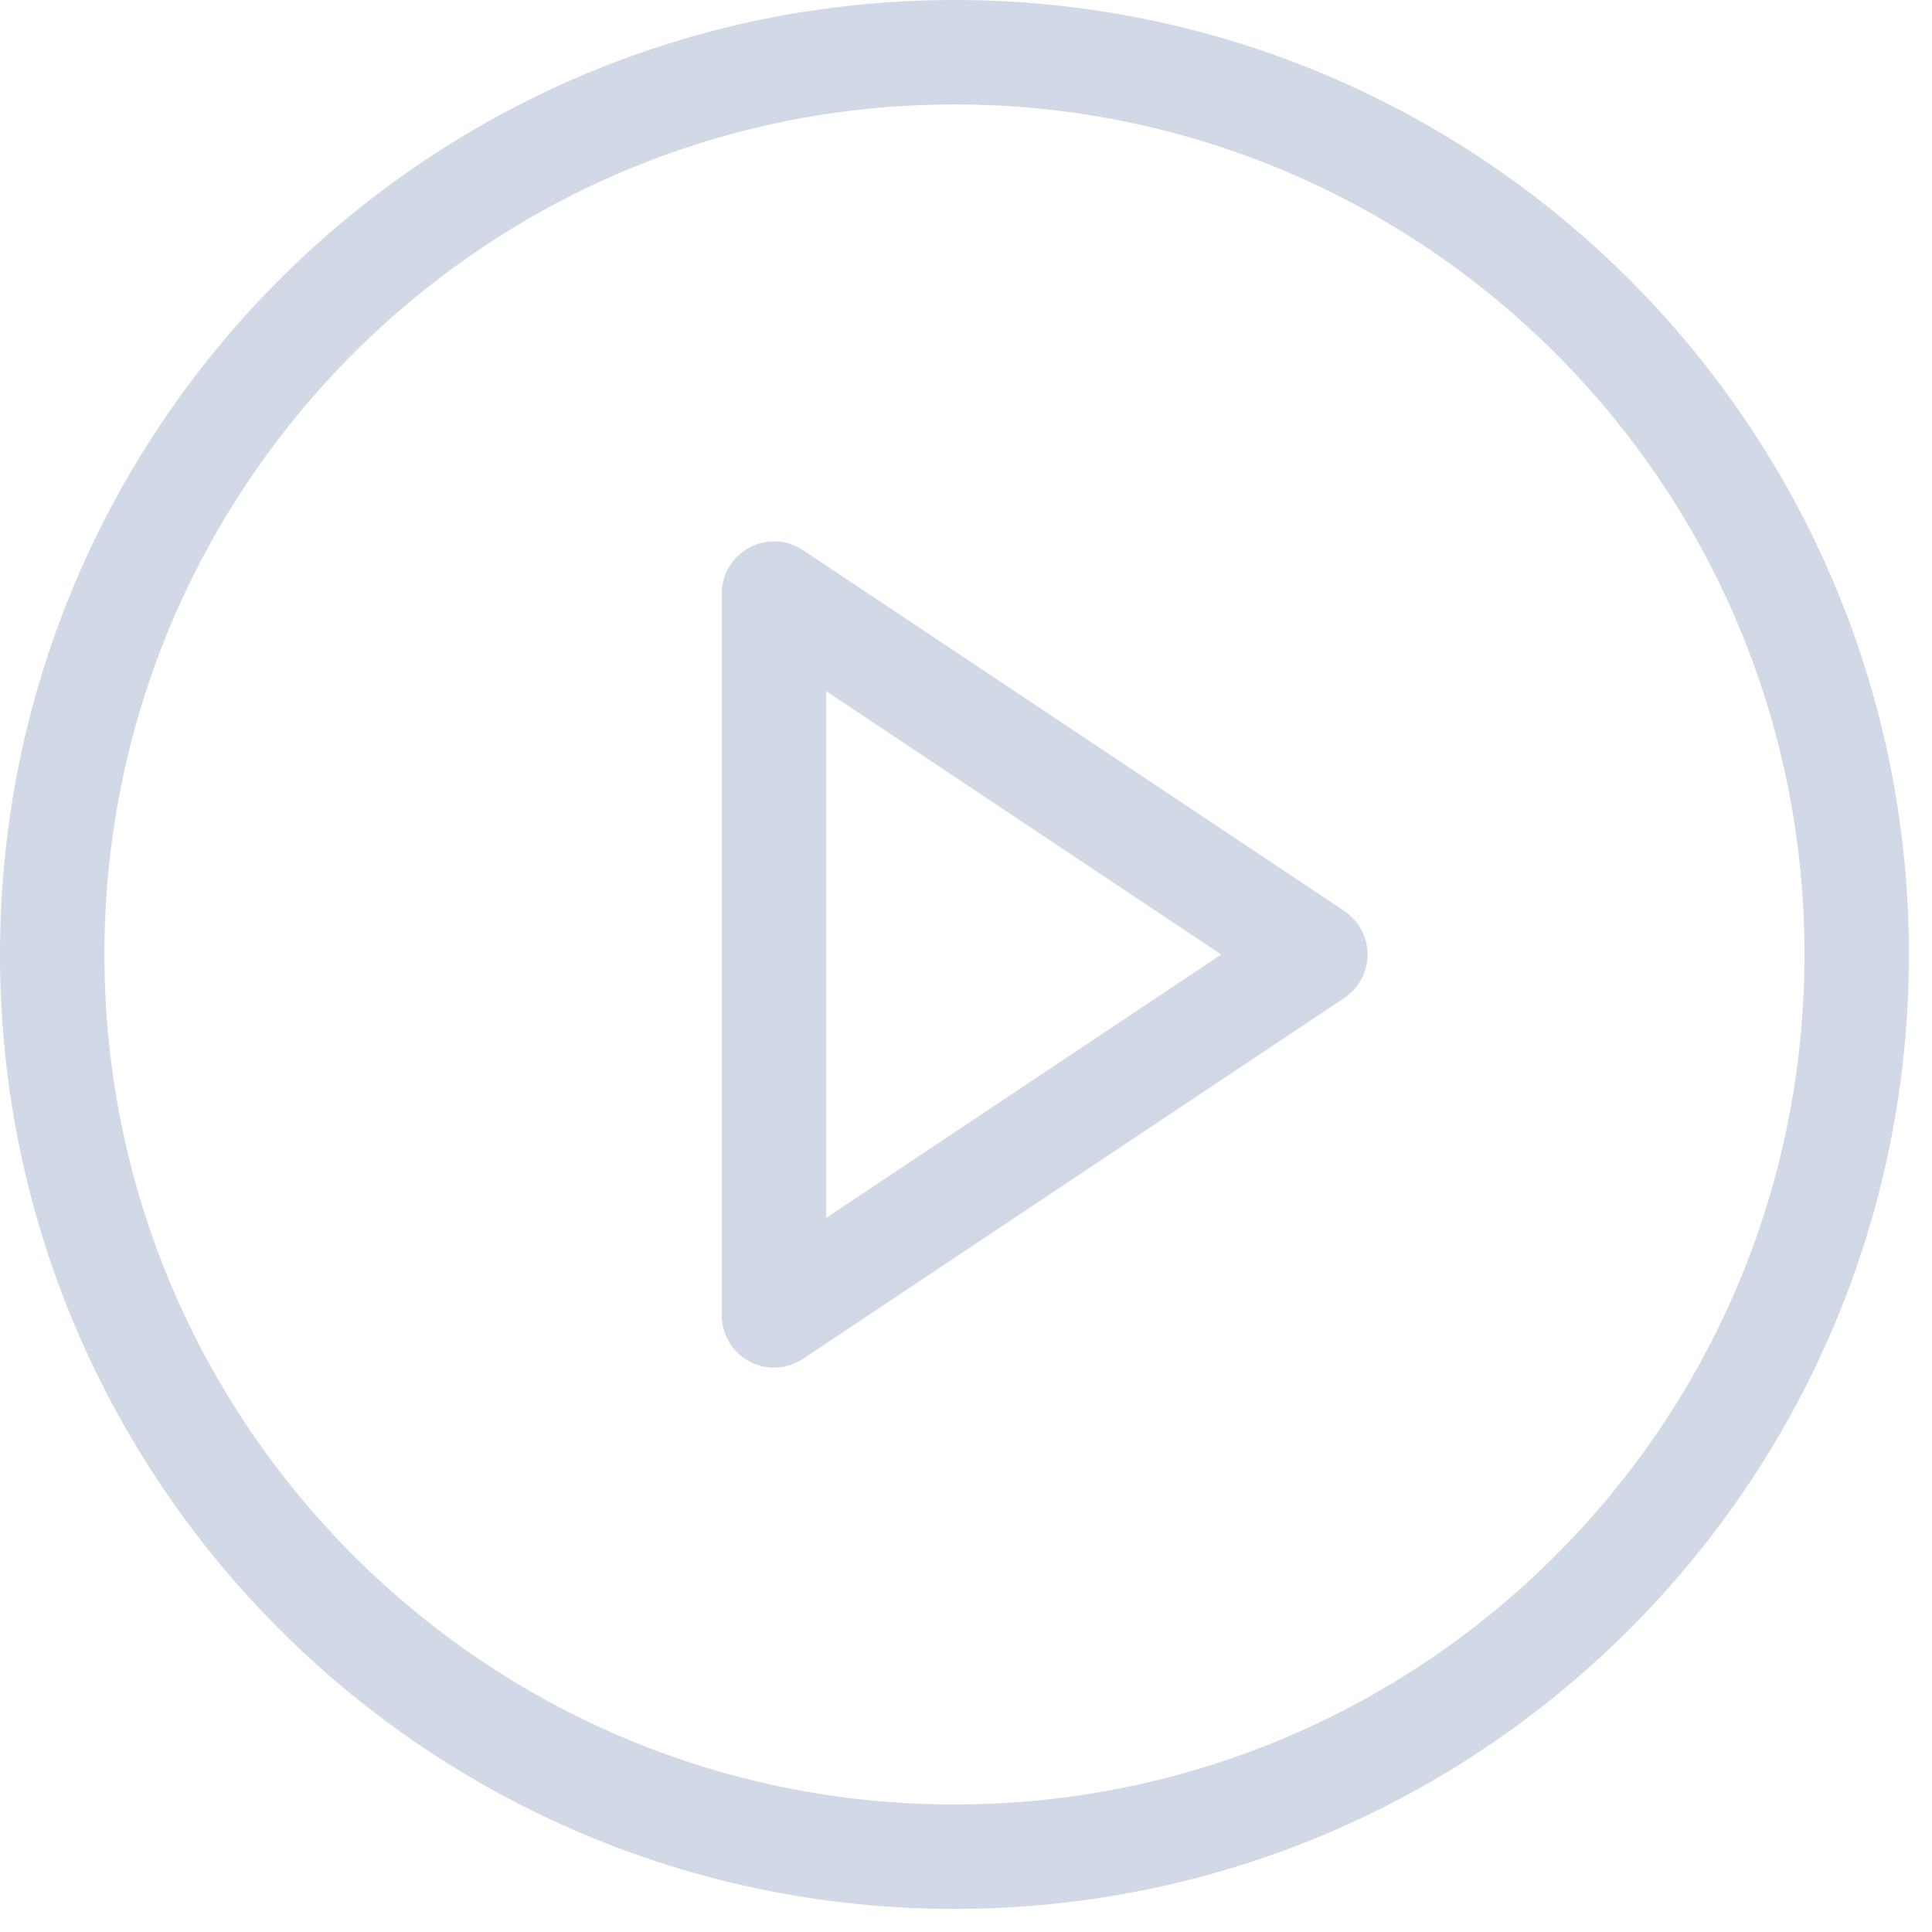 <svg width="74" height="74" viewBox="0 0 74 74" fill="none" xmlns="http://www.w3.org/2000/svg">
<path d="M36.558 71.116C55.644 71.116 71.116 55.644 71.116 36.558C71.116 17.472 55.644 2 36.558 2C17.472 2 2 17.472 2 36.558C2 55.644 17.472 71.116 36.558 71.116Z" stroke="#D1D8E6" stroke-width="4" stroke-linecap="round" stroke-linejoin="round"/>
<path d="M29.646 22.736L50.381 36.559L29.646 50.383V22.736Z" stroke="#D1D8E6" stroke-width="4" stroke-linecap="round" stroke-linejoin="round"/>
</svg>

